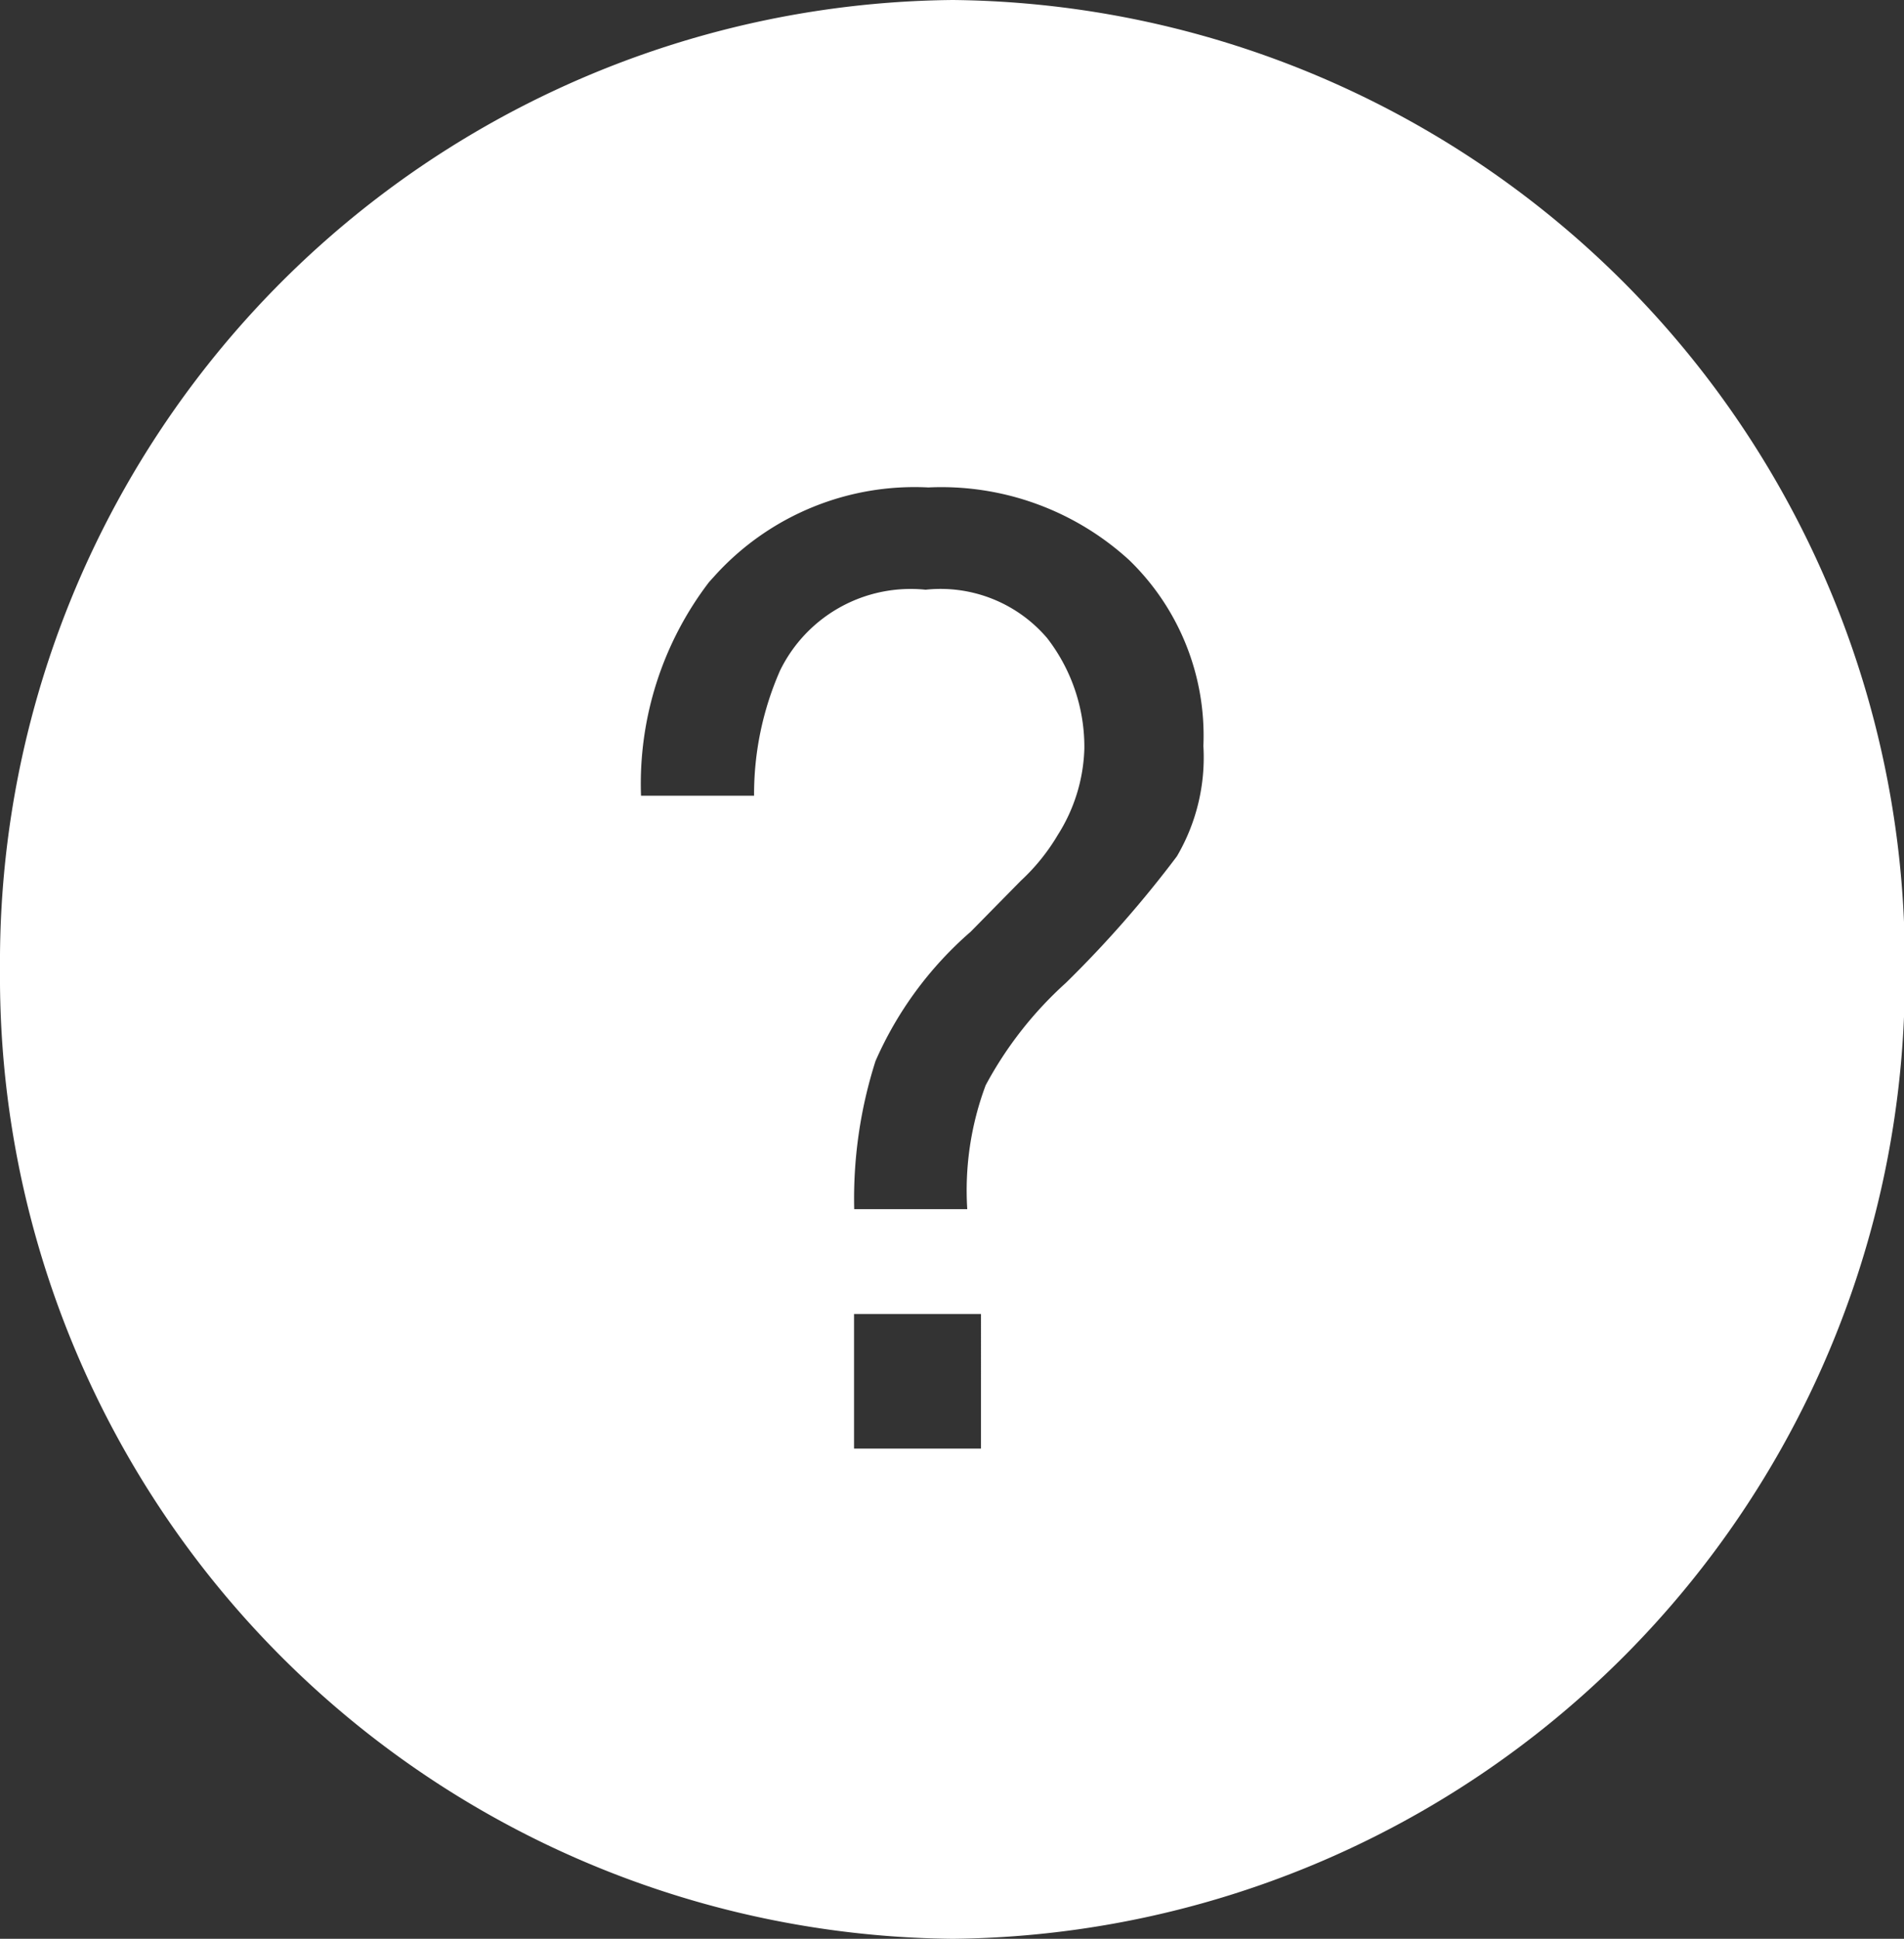 <svg id="Group_3" data-name="Group 3" xmlns="http://www.w3.org/2000/svg" xmlns:xlink="http://www.w3.org/1999/xlink" width="11.789" height="12" viewBox="0 0 11.789 12">
  <rect x="0" y="0" width="11.789" height="12" fill="#333333" stroke="none"/>
  <defs>
    <clipPath id="clip-path">
      <path id="Mask" d="M5.9,12A5.955,5.955,0,0,1,0,6,5.955,5.955,0,0,1,5.9,0a5.955,5.955,0,0,1,5.894,6A5.954,5.954,0,0,1,5.9,12ZM5.288,8.133v.833h.786V8.133ZM5.731,3.65a.867.867,0,0,1,.753.3,1.1,1.1,0,0,1,.23.683,1.05,1.05,0,0,1-.164.534,1.256,1.256,0,0,1-.229.284l-.311.316a2.26,2.26,0,0,0-.589.8,2.8,2.8,0,0,0-.132.917h.7a1.857,1.857,0,0,1,.114-.767A2.346,2.346,0,0,1,6.6,6.083,6.93,6.93,0,0,0,7.287,5.3a1.208,1.208,0,0,0,.164-.683,1.512,1.512,0,0,0-.459-1.15,1.723,1.723,0,0,0-1.244-.45,1.669,1.669,0,0,0-1.31.533l-.02.022-.01.011,0,0h0l0,0-.018.02a2.055,2.055,0,0,0-.421,1.322h.7A1.9,1.9,0,0,1,4.83,4.15.9.9,0,0,1,5.731,3.65Z" transform="translate(0 0)" fill="#a1a0a0"/>
    </clipPath>
  </defs>
  <path id="Mask-2" data-name="Mask" d="M5.9,12A5.955,5.955,0,0,1,0,6,5.955,5.955,0,0,1,5.9,0a5.955,5.955,0,0,1,5.894,6A5.954,5.954,0,0,1,5.9,12ZM5.288,8.133v.833h.786V8.133ZM5.731,3.65a.867.867,0,0,1,.753.3,1.1,1.1,0,0,1,.23.683,1.05,1.05,0,0,1-.164.534,1.256,1.256,0,0,1-.229.284l-.311.316a2.26,2.26,0,0,0-.589.8,2.8,2.8,0,0,0-.132.917h.7a1.857,1.857,0,0,1,.114-.767A2.346,2.346,0,0,1,6.6,6.083,6.93,6.93,0,0,0,7.287,5.3a1.208,1.208,0,0,0,.164-.683,1.512,1.512,0,0,0-.459-1.15,1.723,1.723,0,0,0-1.244-.45,1.669,1.669,0,0,0-1.31.533l-.02.022-.01.011,0,0h0l0,0-.018.02a2.055,2.055,0,0,0-.421,1.322h.7A1.9,1.9,0,0,1,4.83,4.15.9.9,0,0,1,5.731,3.65Z" transform="translate(0 0)" fill="#fff"/>
</svg>
